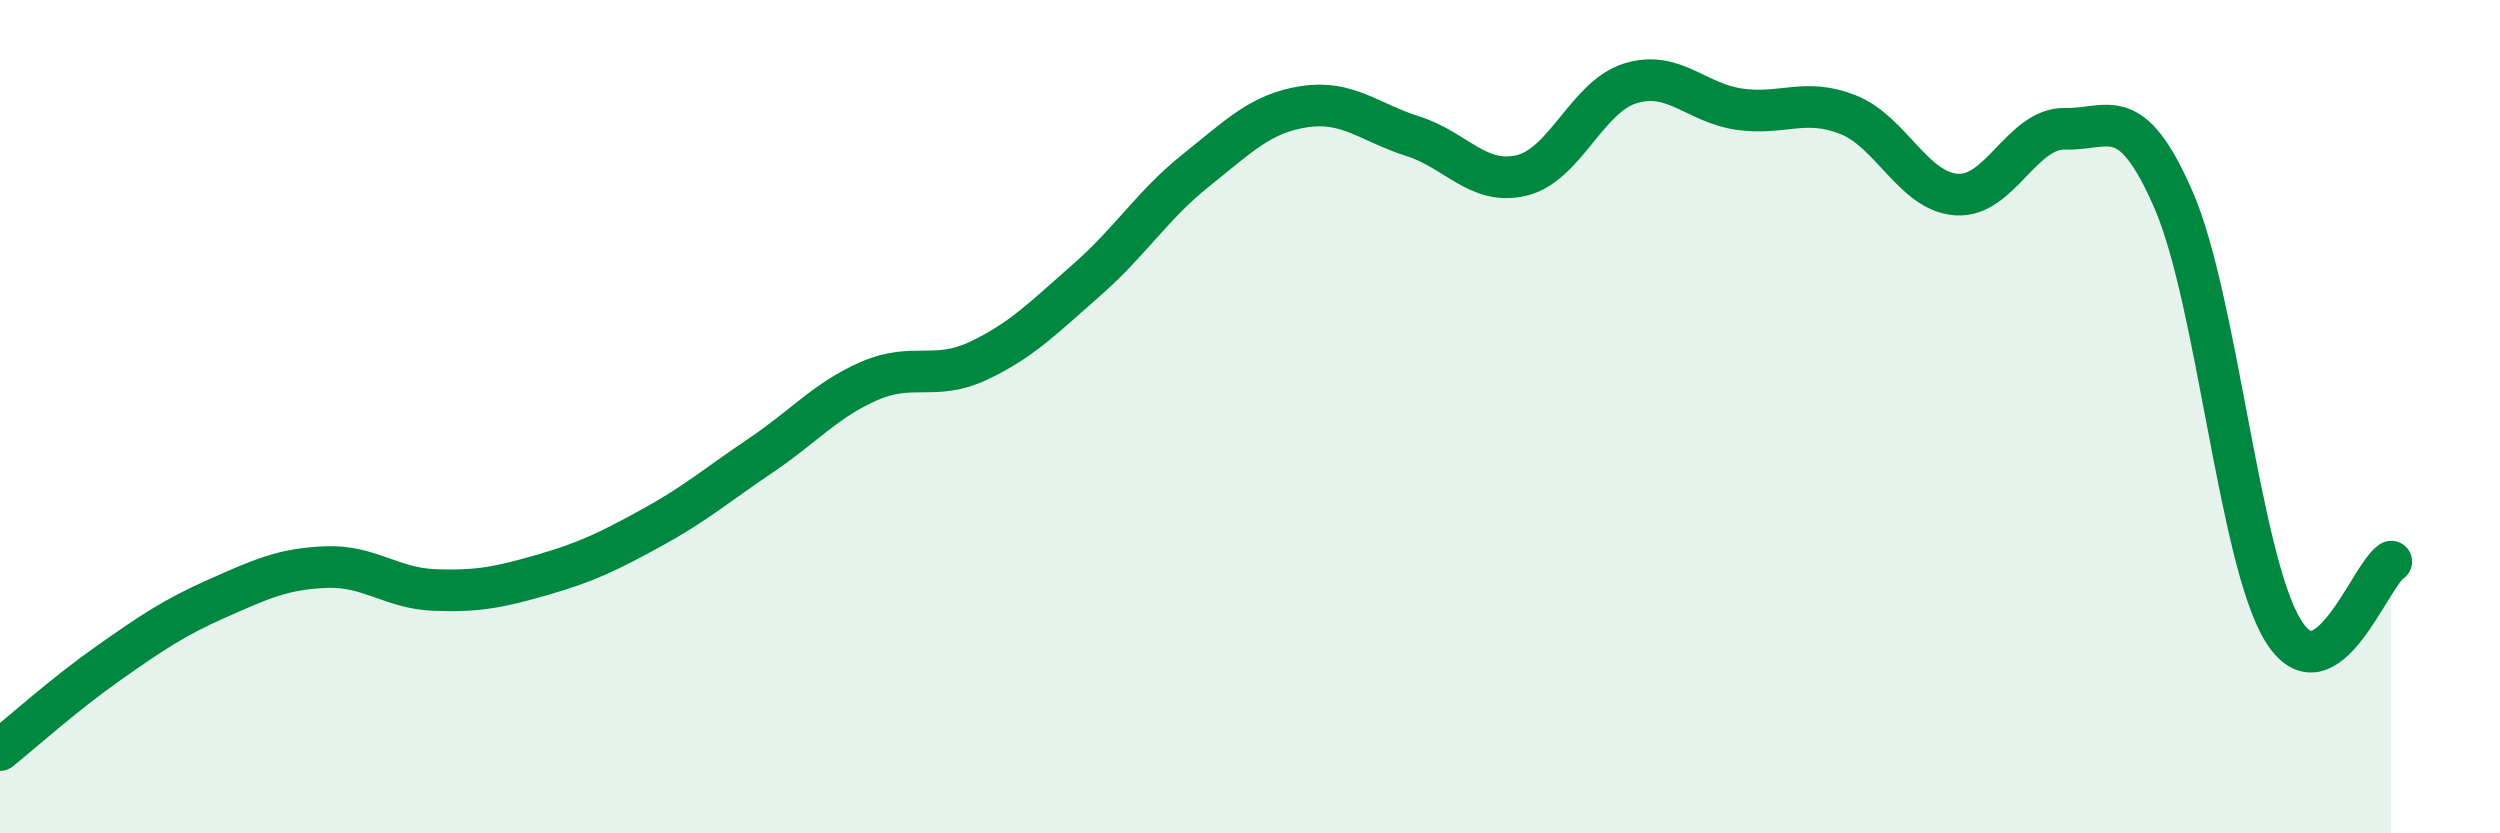 
    <svg width="60" height="20" viewBox="0 0 60 20" xmlns="http://www.w3.org/2000/svg">
      <path
        d="M 0,18 C 0.52,17.58 1.57,16.64 2.61,15.91 C 3.65,15.18 4.18,14.82 5.22,14.36 C 6.26,13.9 6.79,13.65 7.83,13.61 C 8.87,13.57 9.39,14.12 10.43,14.16 C 11.47,14.2 12,14.09 13.04,13.79 C 14.08,13.49 14.61,13.23 15.65,12.66 C 16.69,12.09 17.22,11.63 18.26,10.93 C 19.3,10.23 19.83,9.59 20.87,9.14 C 21.91,8.69 22.44,9.15 23.48,8.66 C 24.52,8.17 25.05,7.62 26.09,6.71 C 27.13,5.8 27.66,4.92 28.7,4.09 C 29.74,3.26 30.26,2.72 31.3,2.56 C 32.34,2.4 32.87,2.94 33.91,3.27 C 34.95,3.6 35.48,4.46 36.52,4.21 C 37.56,3.96 38.09,2.32 39.13,2 C 40.17,1.68 40.7,2.47 41.74,2.62 C 42.78,2.77 43.31,2.34 44.35,2.75 C 45.39,3.16 45.92,4.6 46.96,4.67 C 48,4.74 48.53,3.06 49.57,3.09 C 50.61,3.12 51.13,2.41 52.17,4.81 C 53.21,7.21 53.74,13.38 54.78,15.11 C 55.82,16.84 56.87,13.81 57.39,13.48L57.39 20L0 20Z"
        fill="#008740"
        opacity="0.1"
        stroke-linecap="round"
        stroke-linejoin="round"
      />
      <path
        d="M 0,18 C 0.52,17.58 1.57,16.64 2.61,15.91 C 3.65,15.18 4.18,14.82 5.22,14.36 C 6.26,13.9 6.79,13.65 7.83,13.61 C 8.87,13.57 9.39,14.12 10.43,14.16 C 11.47,14.2 12,14.09 13.04,13.79 C 14.08,13.49 14.61,13.23 15.65,12.66 C 16.69,12.09 17.22,11.63 18.26,10.93 C 19.3,10.23 19.83,9.59 20.87,9.14 C 21.91,8.69 22.44,9.15 23.48,8.66 C 24.52,8.17 25.05,7.62 26.09,6.71 C 27.13,5.8 27.66,4.92 28.7,4.09 C 29.74,3.26 30.26,2.72 31.3,2.56 C 32.34,2.4 32.87,2.94 33.91,3.27 C 34.95,3.6 35.48,4.46 36.52,4.21 C 37.56,3.96 38.09,2.32 39.13,2 C 40.17,1.68 40.7,2.47 41.74,2.62 C 42.78,2.77 43.31,2.34 44.35,2.75 C 45.39,3.16 45.92,4.6 46.96,4.67 C 48,4.74 48.53,3.06 49.57,3.09 C 50.61,3.12 51.13,2.41 52.17,4.81 C 53.21,7.21 53.74,13.38 54.78,15.11 C 55.82,16.84 56.87,13.81 57.39,13.48"
        stroke="#008740"
        stroke-width="1"
        fill="none"
        stroke-linecap="round"
        stroke-linejoin="round"
      />
    </svg>
  